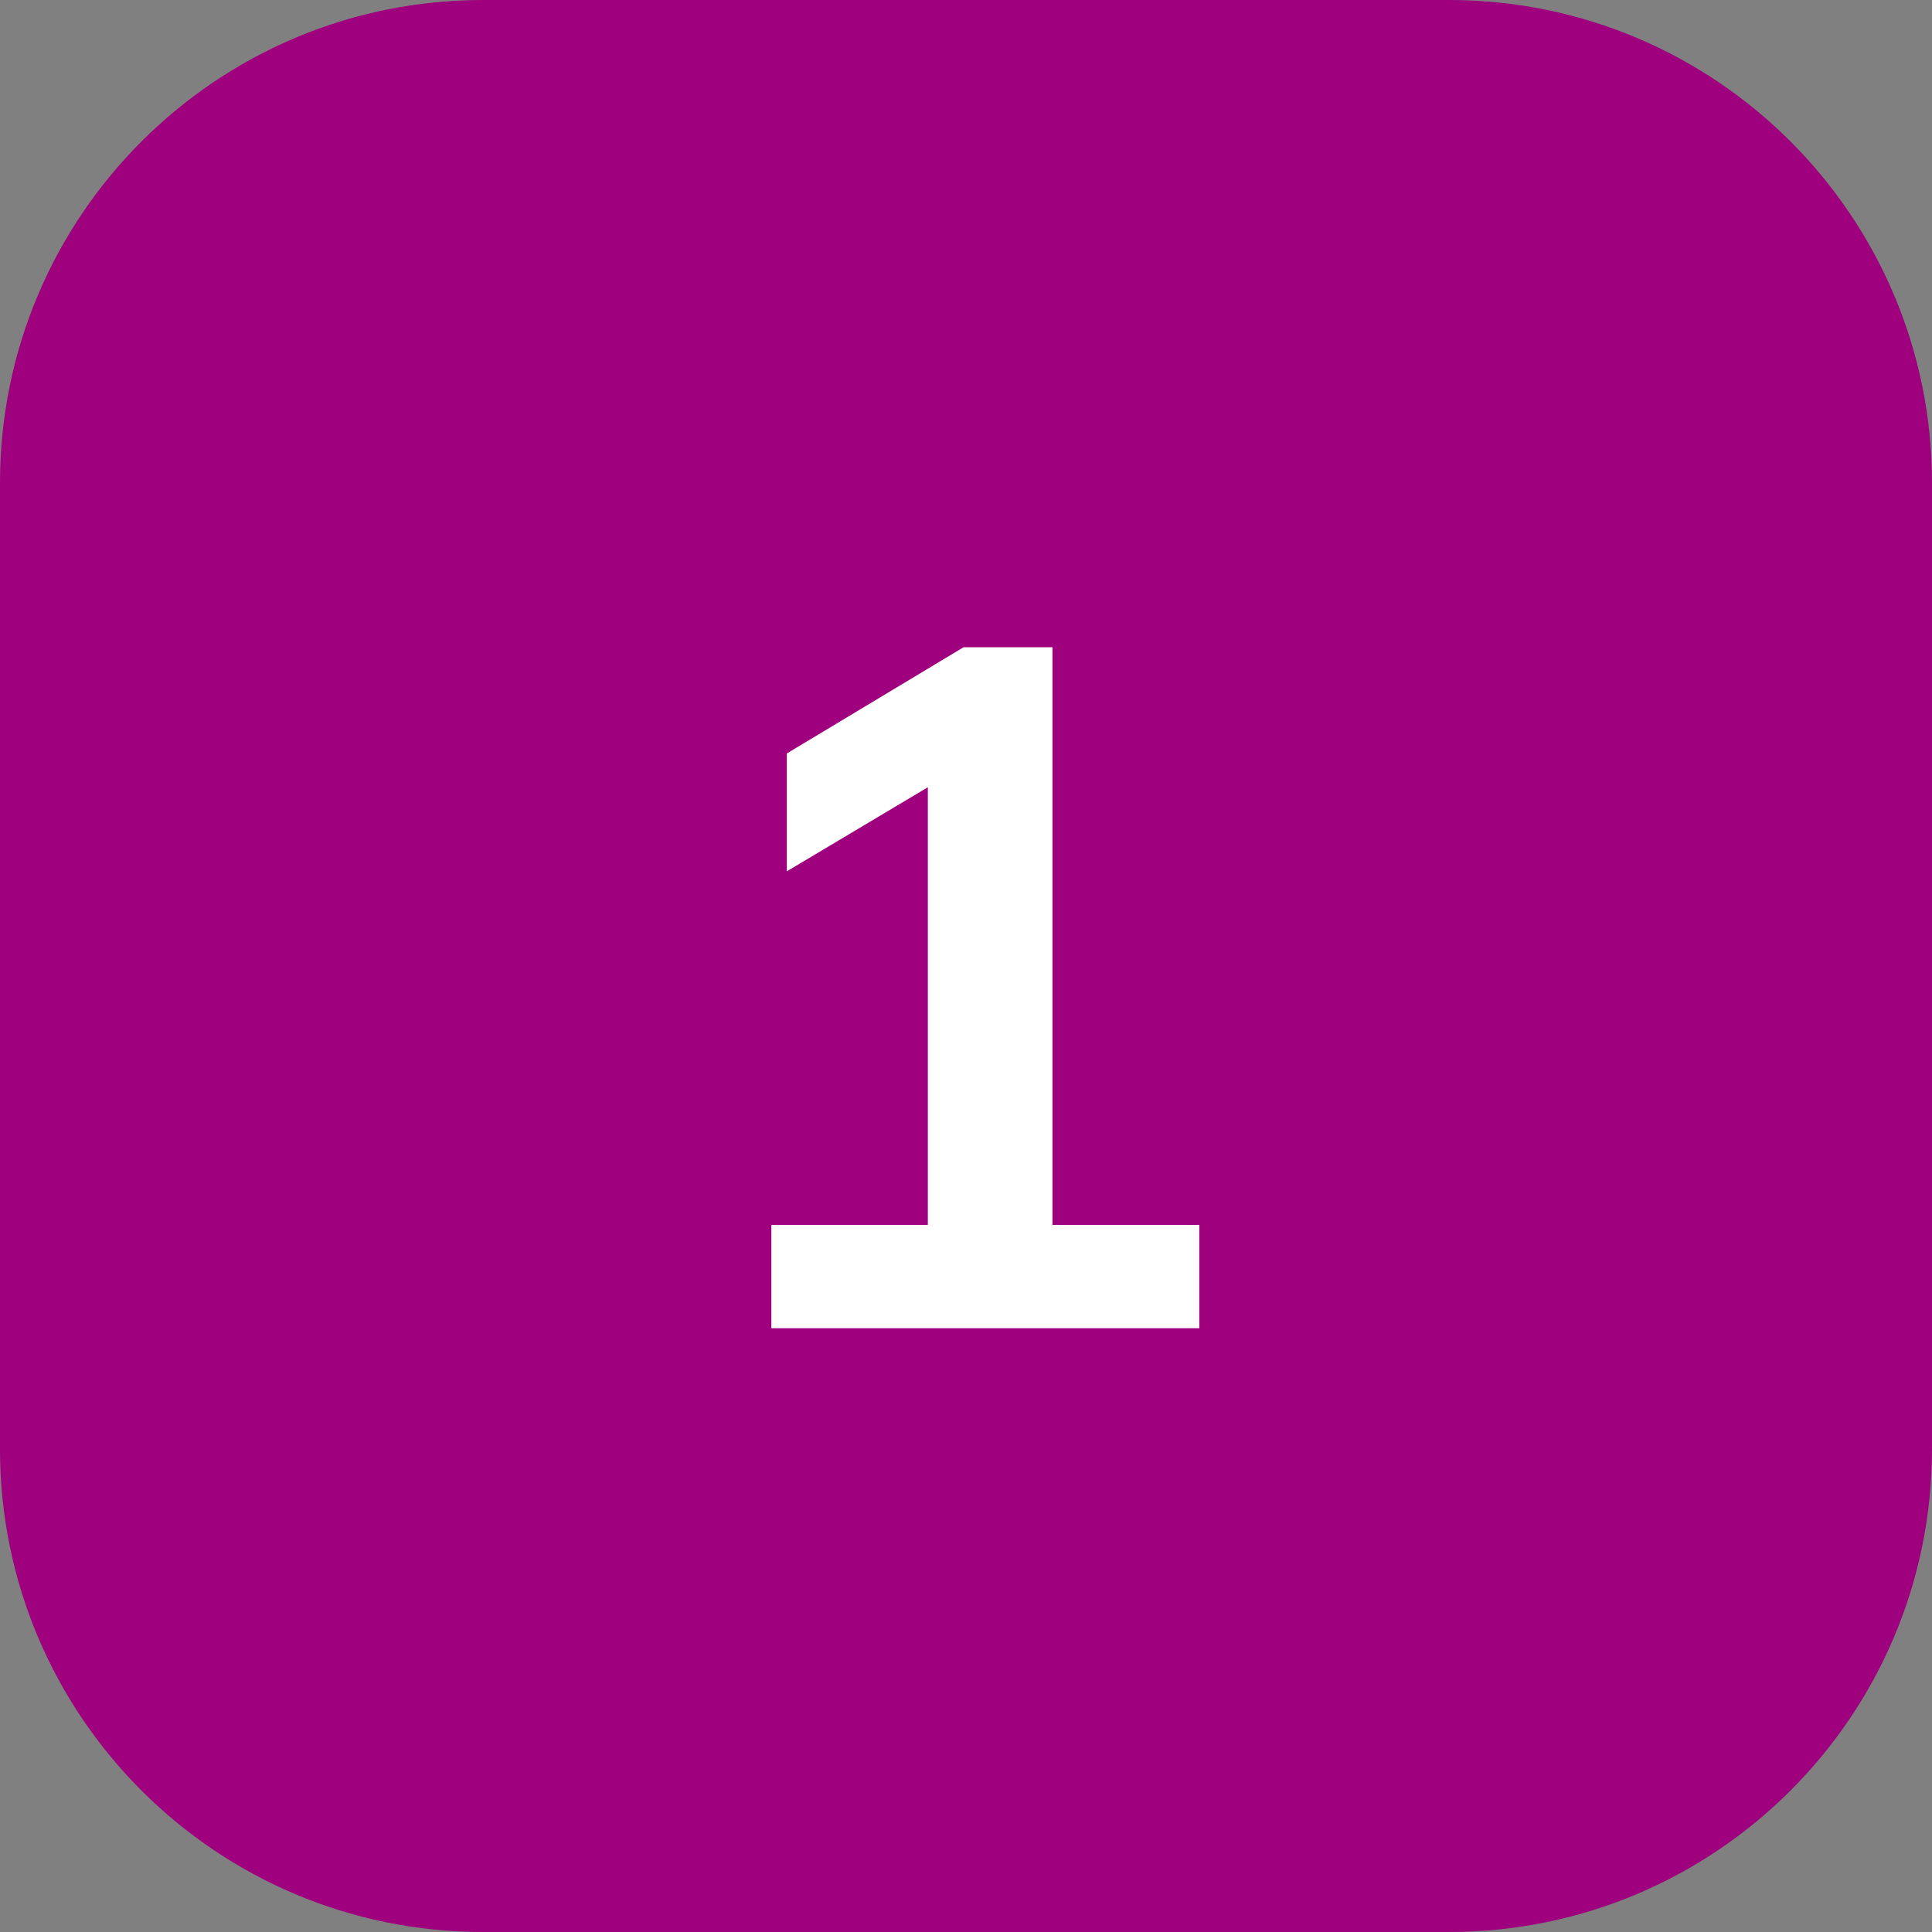 <svg xmlns="http://www.w3.org/2000/svg" width="32" height="32" viewBox="0 0 32 32" fill="none"><rect x="0" y="0" width="32" height="32" fill="#808080" stroke="none"/><path d="M0 8C0 3.582 3.582 0 8 0H24C28.418 0 32 3.582 32 8V24C32 28.418 28.418 32 24 32H8C3.582 32 0 28.418 0 24V8Z" fill="#9E007E"></path><path d="M12.776 22V20.288H15.368V12.448H16.36L13.032 14.432V12.48L15.96 10.72H17.432V20.288H19.864V22H12.776Z" fill="white"></path></svg>